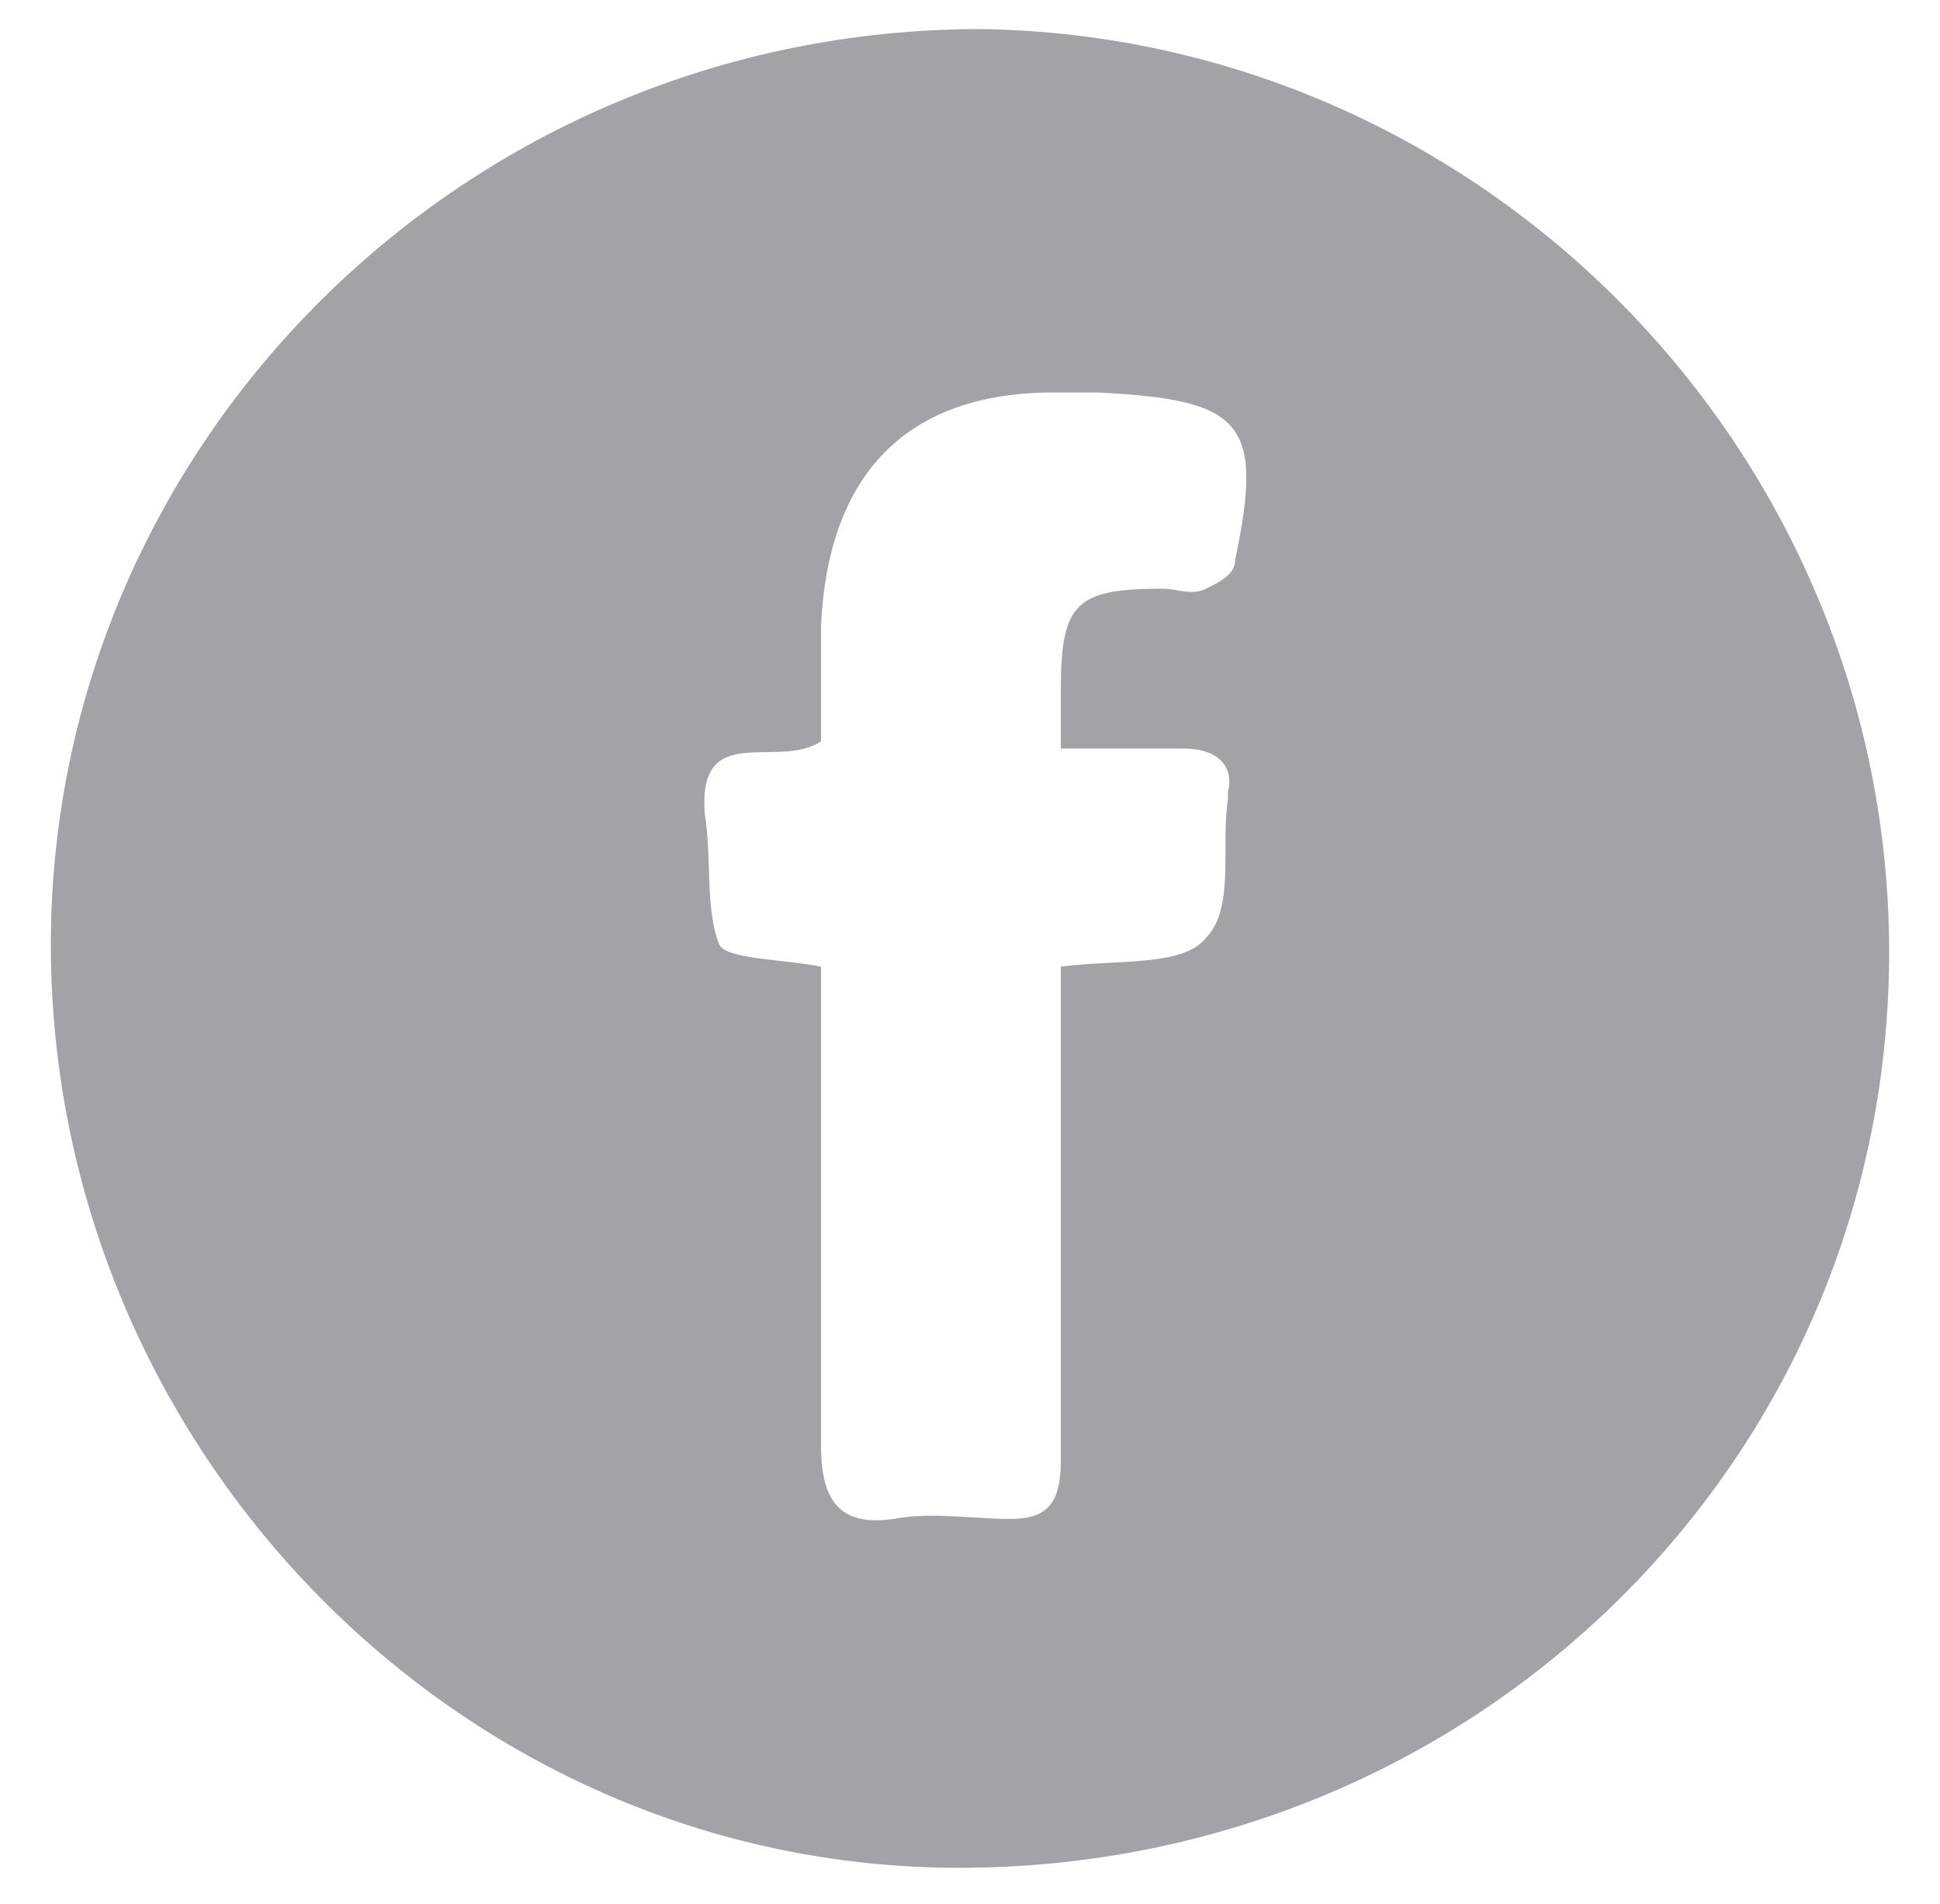 <?xml version="1.0" encoding="utf-8"?>
<!-- Generator: Adobe Illustrator 20.1.0, SVG Export Plug-In . SVG Version: 6.00 Build 0)  -->
<svg version="1.1" id="Capa_1" xmlns="http://www.w3.org/2000/svg" xmlns:xlink="http://www.w3.org/1999/xlink" x="0px" y="0px"
	 viewBox="0 0 26.7 26.2" style="enable-background:new 0 0 26.7 26.2;" xml:space="preserve">
<style type="text/css">
	.st0{fill:#A3A2A7;}
</style>
<g>
	<path class="st0" d="M13.5,0.4C6.4,0.4,0.7,6.1,0.7,13c0,6.9,5.6,12.7,12.5,12.7c7.1,0,12.8-5.6,12.8-12.6
		C26,6.2,20.4,0.5,13.5,0.4z M17,7.7c0,0.2-0.2,0.3-0.4,0.4c-0.2,0.1-0.4,0-0.6,0c-1.2,0-1.4,0.2-1.4,1.4c0,0.2,0,0.4,0,0.8
		c0.6,0,1.2,0,1.7,0c0.4,0,0.7,0.2,0.6,0.6c0,0,0,0.1,0,0.1c-0.1,0.6,0.1,1.5-0.3,1.9c-0.3,0.4-1.2,0.3-2,0.4c0,0.5,0,1.1,0,1.7
		c0,1.7,0,3.4,0,5.1c0,0.6-0.2,0.8-0.7,0.8c-0.5,0-1.1-0.1-1.6,0c-0.7,0.1-1-0.2-1-1c0-1.9,0-3.8,0-5.7c0-0.3,0-0.6,0-0.9
		c-0.5-0.1-1.3-0.1-1.4-0.3c-0.2-0.5-0.1-1.2-0.2-1.8c-0.1-1.3,1-0.6,1.6-1c0-0.5,0-1,0-1.6c0.1-2.1,1.2-3.2,3.2-3.2
		c0.2,0,0.4,0,0.6,0C17.1,5.5,17.4,5.8,17,7.7z"/>
</g>
</svg>
